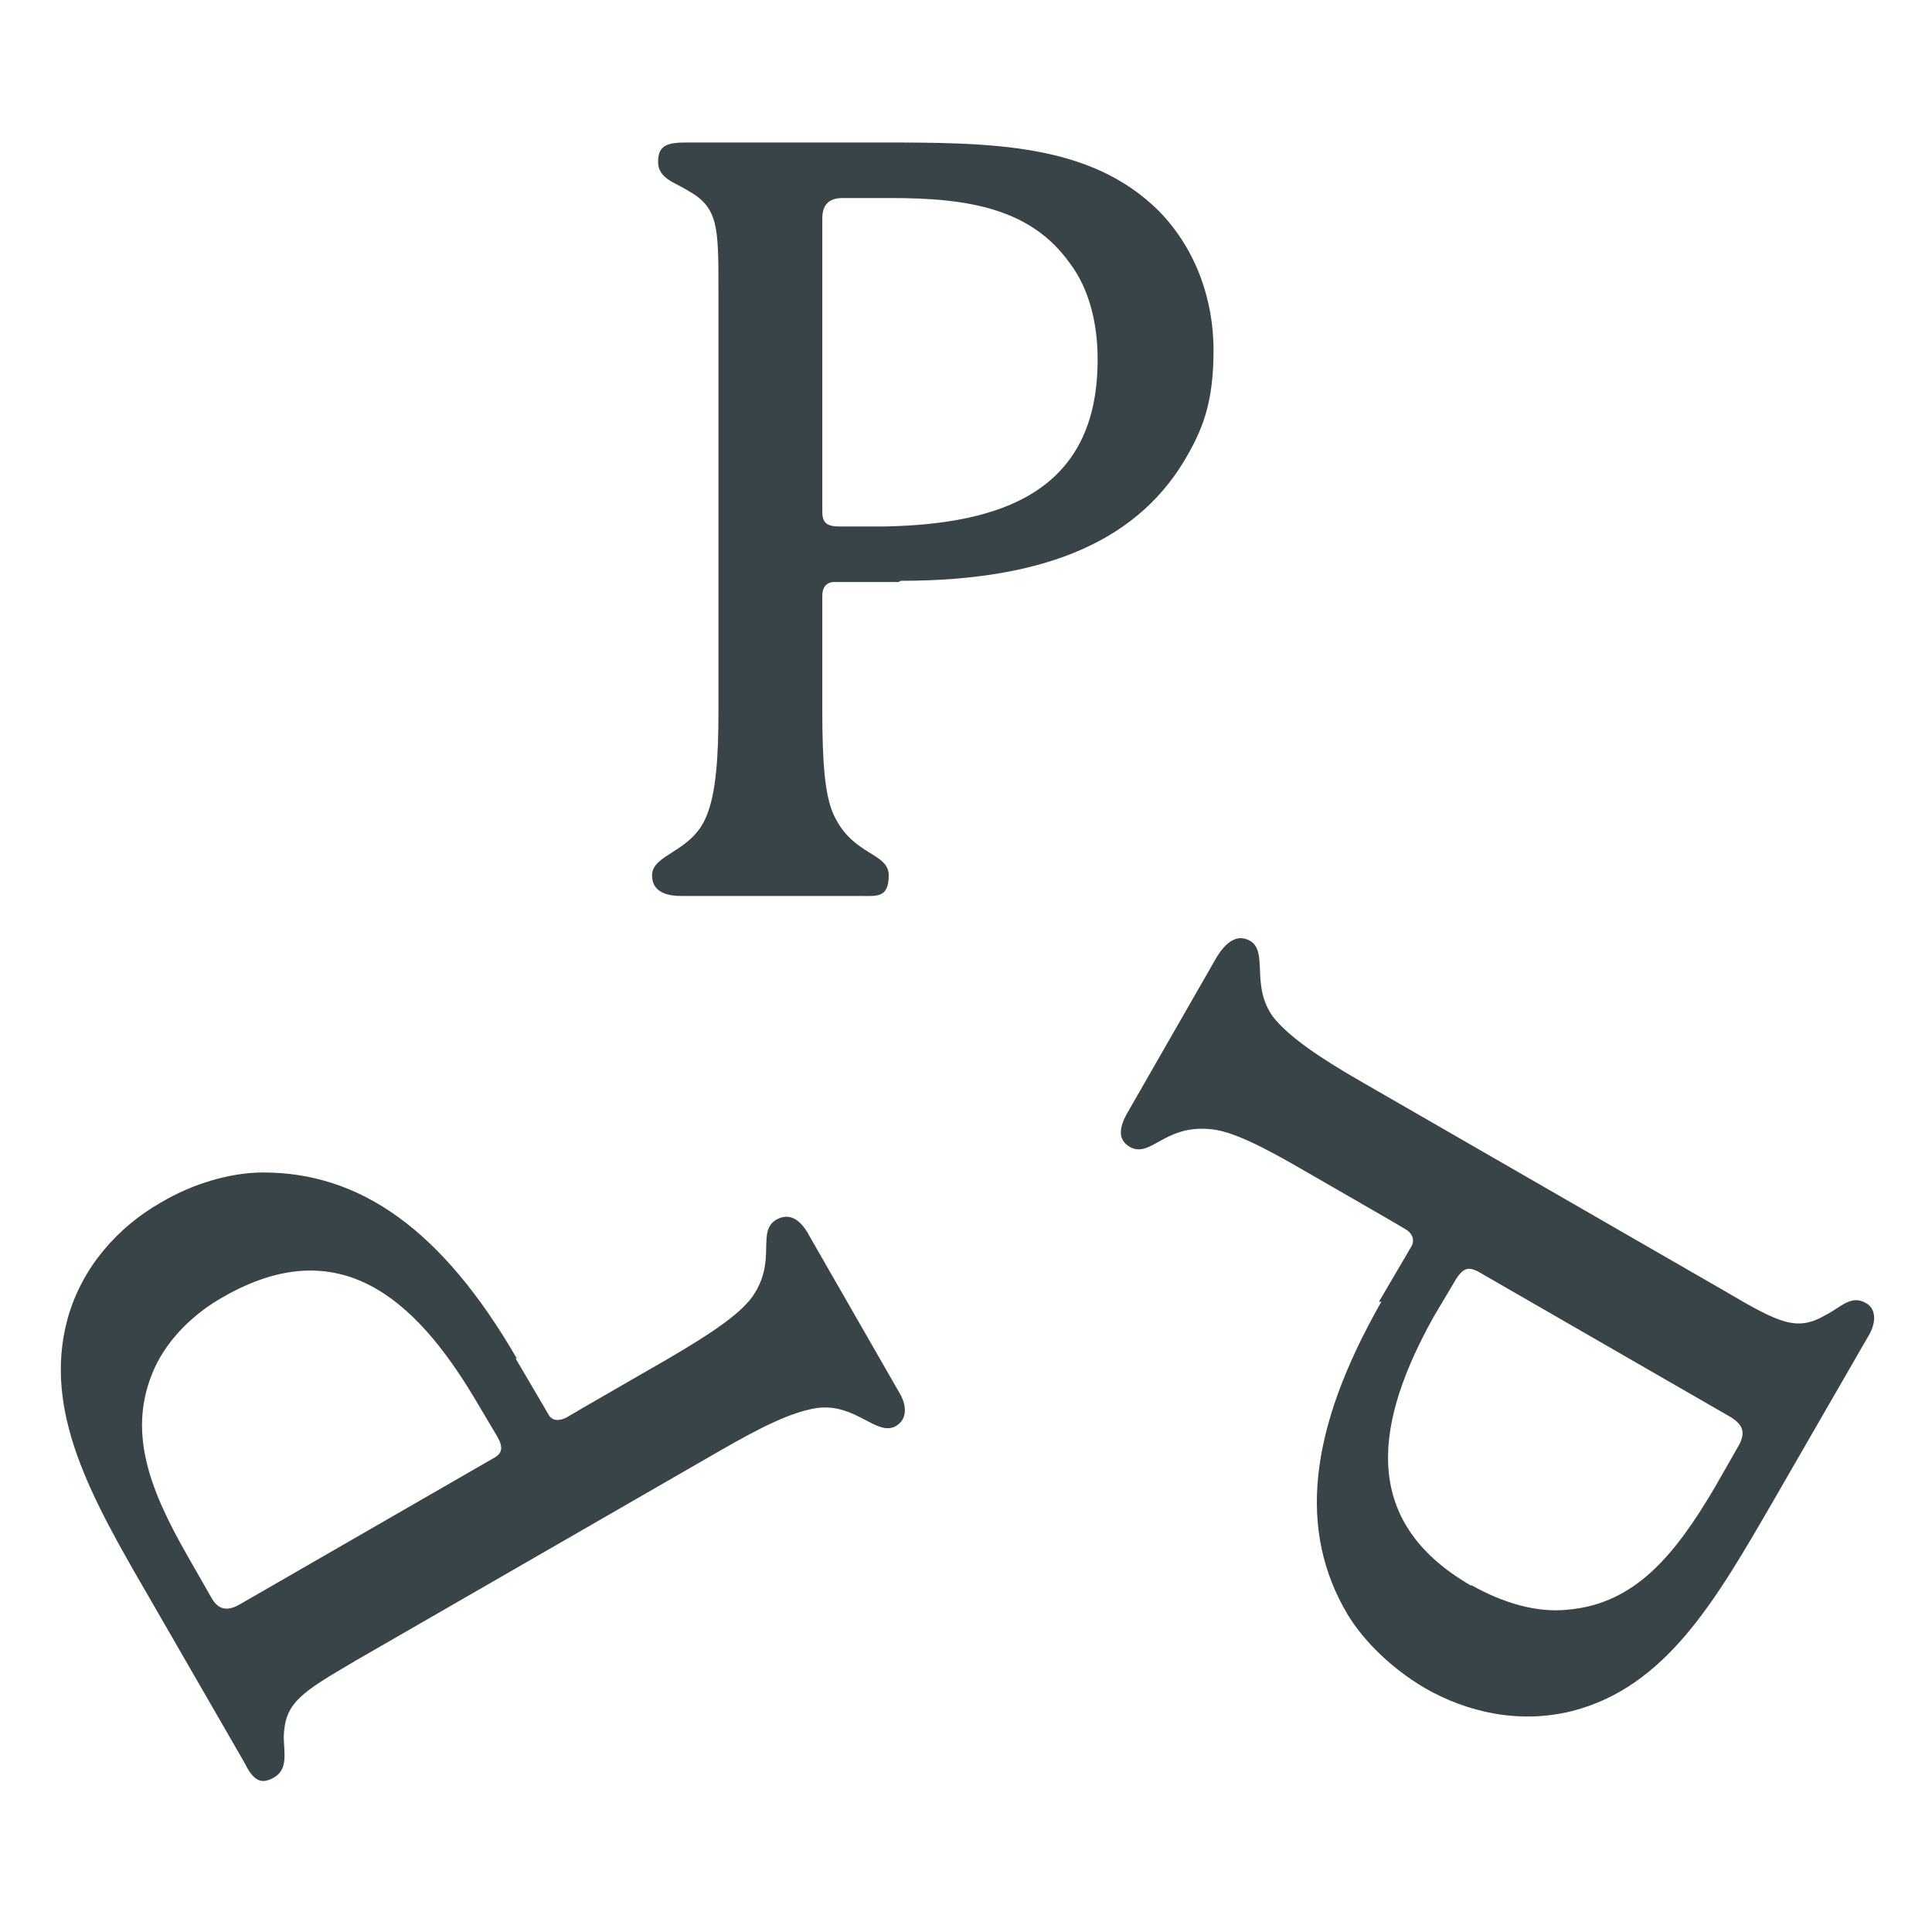 <?xml version="1.0" encoding="UTF-8"?>
<svg id="Layer_1" xmlns="http://www.w3.org/2000/svg" version="1.1" viewBox="0 0 160 160">
  <!-- Generator: Adobe Illustrator 29.3.0, SVG Export Plug-In . SVG Version: 2.1.0 Build 146)  -->
  <defs>
    <style>
      .st0 {
        fill: #394448;
      }
    </style>
  </defs>
  <path class="st0" d="M74.4,48.2h-5.3c-.7,0-1,.5-1,1.1v9.6c0,4.2.2,7.1,1,8.7,1.6,3.3,4.5,3,4.5,4.9s-1,1.7-2.4,1.7h-14.8c-1.3,0-2.4-.4-2.4-1.7,0-1.8,3.3-1.9,4.5-4.9.8-1.9,1-4.9,1-8.7V24.1c0-5.3,0-6.9-2.5-8.3-1.1-.7-2.5-1-2.5-2.4s.8-1.6,2.4-1.6h15.8c9.3,0,17.6,0,23.3,5.7,3.1,3.2,4.5,7.4,4.5,11.5s-.8,6.3-2.1,8.6c-3.9,7-11.5,10.5-23.8,10.5ZM90.9,29.7c0-2.9-.7-5.8-2.3-7.9-3.2-4.5-8.3-5.4-14.8-5.4h-4c-1.2,0-1.7.6-1.7,1.7v24.3c0,.9.4,1.2,1.4,1.2h3.8c9.5-.2,17.6-2.8,17.6-13.8Z"/>
  <path class="st0" d="M42.7,112.5l2.7,4.6c.3.6.9.6,1.5.3.3-.2,8.3-4.8,8.3-4.8,3.6-2.1,6-3.7,7.1-5.2,2.1-3,.3-5.4,2-6.4,1.1-.6,2,0,2.7,1.3l7.4,12.9c.7,1.1.8,2.3-.2,2.9-1.6.9-3.3-1.9-6.5-1.5-2.1.3-4.7,1.6-8,3.5l-30.2,17.4c-4.6,2.7-5.9,3.5-6,6.3,0,1.3.4,2.7-.8,3.4s-1.8.1-2.5-1.3l-7.9-13.7c-4.7-8.1-8.8-15.3-6.7-23,1.2-4.3,4.2-7.6,7.7-9.6,2.7-1.6,5.8-2.5,8.5-2.5,8,0,14.8,4.7,21,15.4ZM18.5,107.4c-2.5,1.4-4.6,3.5-5.7,5.9-2.3,5.1-.5,9.9,2.7,15.5l2,3.5c.6,1.1,1.4,1.1,2.3.6l21-12.1c.8-.4.9-.9.4-1.8l-1.9-3.2c-4.9-8.2-11.2-13.9-20.8-8.4Z"/>
  <path class="st0" d="M114.2,107.8l2.7-4.6c.3-.6,0-1.1-.5-1.4-.3-.2-8.3-4.8-8.3-4.8-3.6-2.1-6.2-3.4-8-3.5-3.7-.3-4.8,2.4-6.5,1.5-1.1-.6-.9-1.7-.2-2.9l7.4-12.9c.7-1.1,1.6-1.9,2.7-1.3,1.6.9,0,3.8,2,6.4,1.3,1.6,3.8,3.3,7.1,5.2l30.2,17.4c4.6,2.7,6,3.4,8.4,2,1.2-.6,2.1-1.7,3.3-1,.8.4,1,1.5.2,2.8l-7.9,13.7c-4.7,8.1-8.8,15.3-16.6,17.3-4.4,1.1-8.7.1-12.2-1.9-2.7-1.6-5-3.8-6.4-6.1-4.1-6.9-3.3-15.2,2.8-25.9ZM121.9,131.3c2.5,1.4,5.3,2.3,8,2,5.5-.5,8.8-4.5,12.1-10.1l2-3.5c.6-1.1.3-1.7-.6-2.3l-21-12.1c-.8-.4-1.2-.3-1.8.6l-1.9,3.2c-4.6,8.3-6.4,16.7,3.1,22.2Z"/>
</svg>
